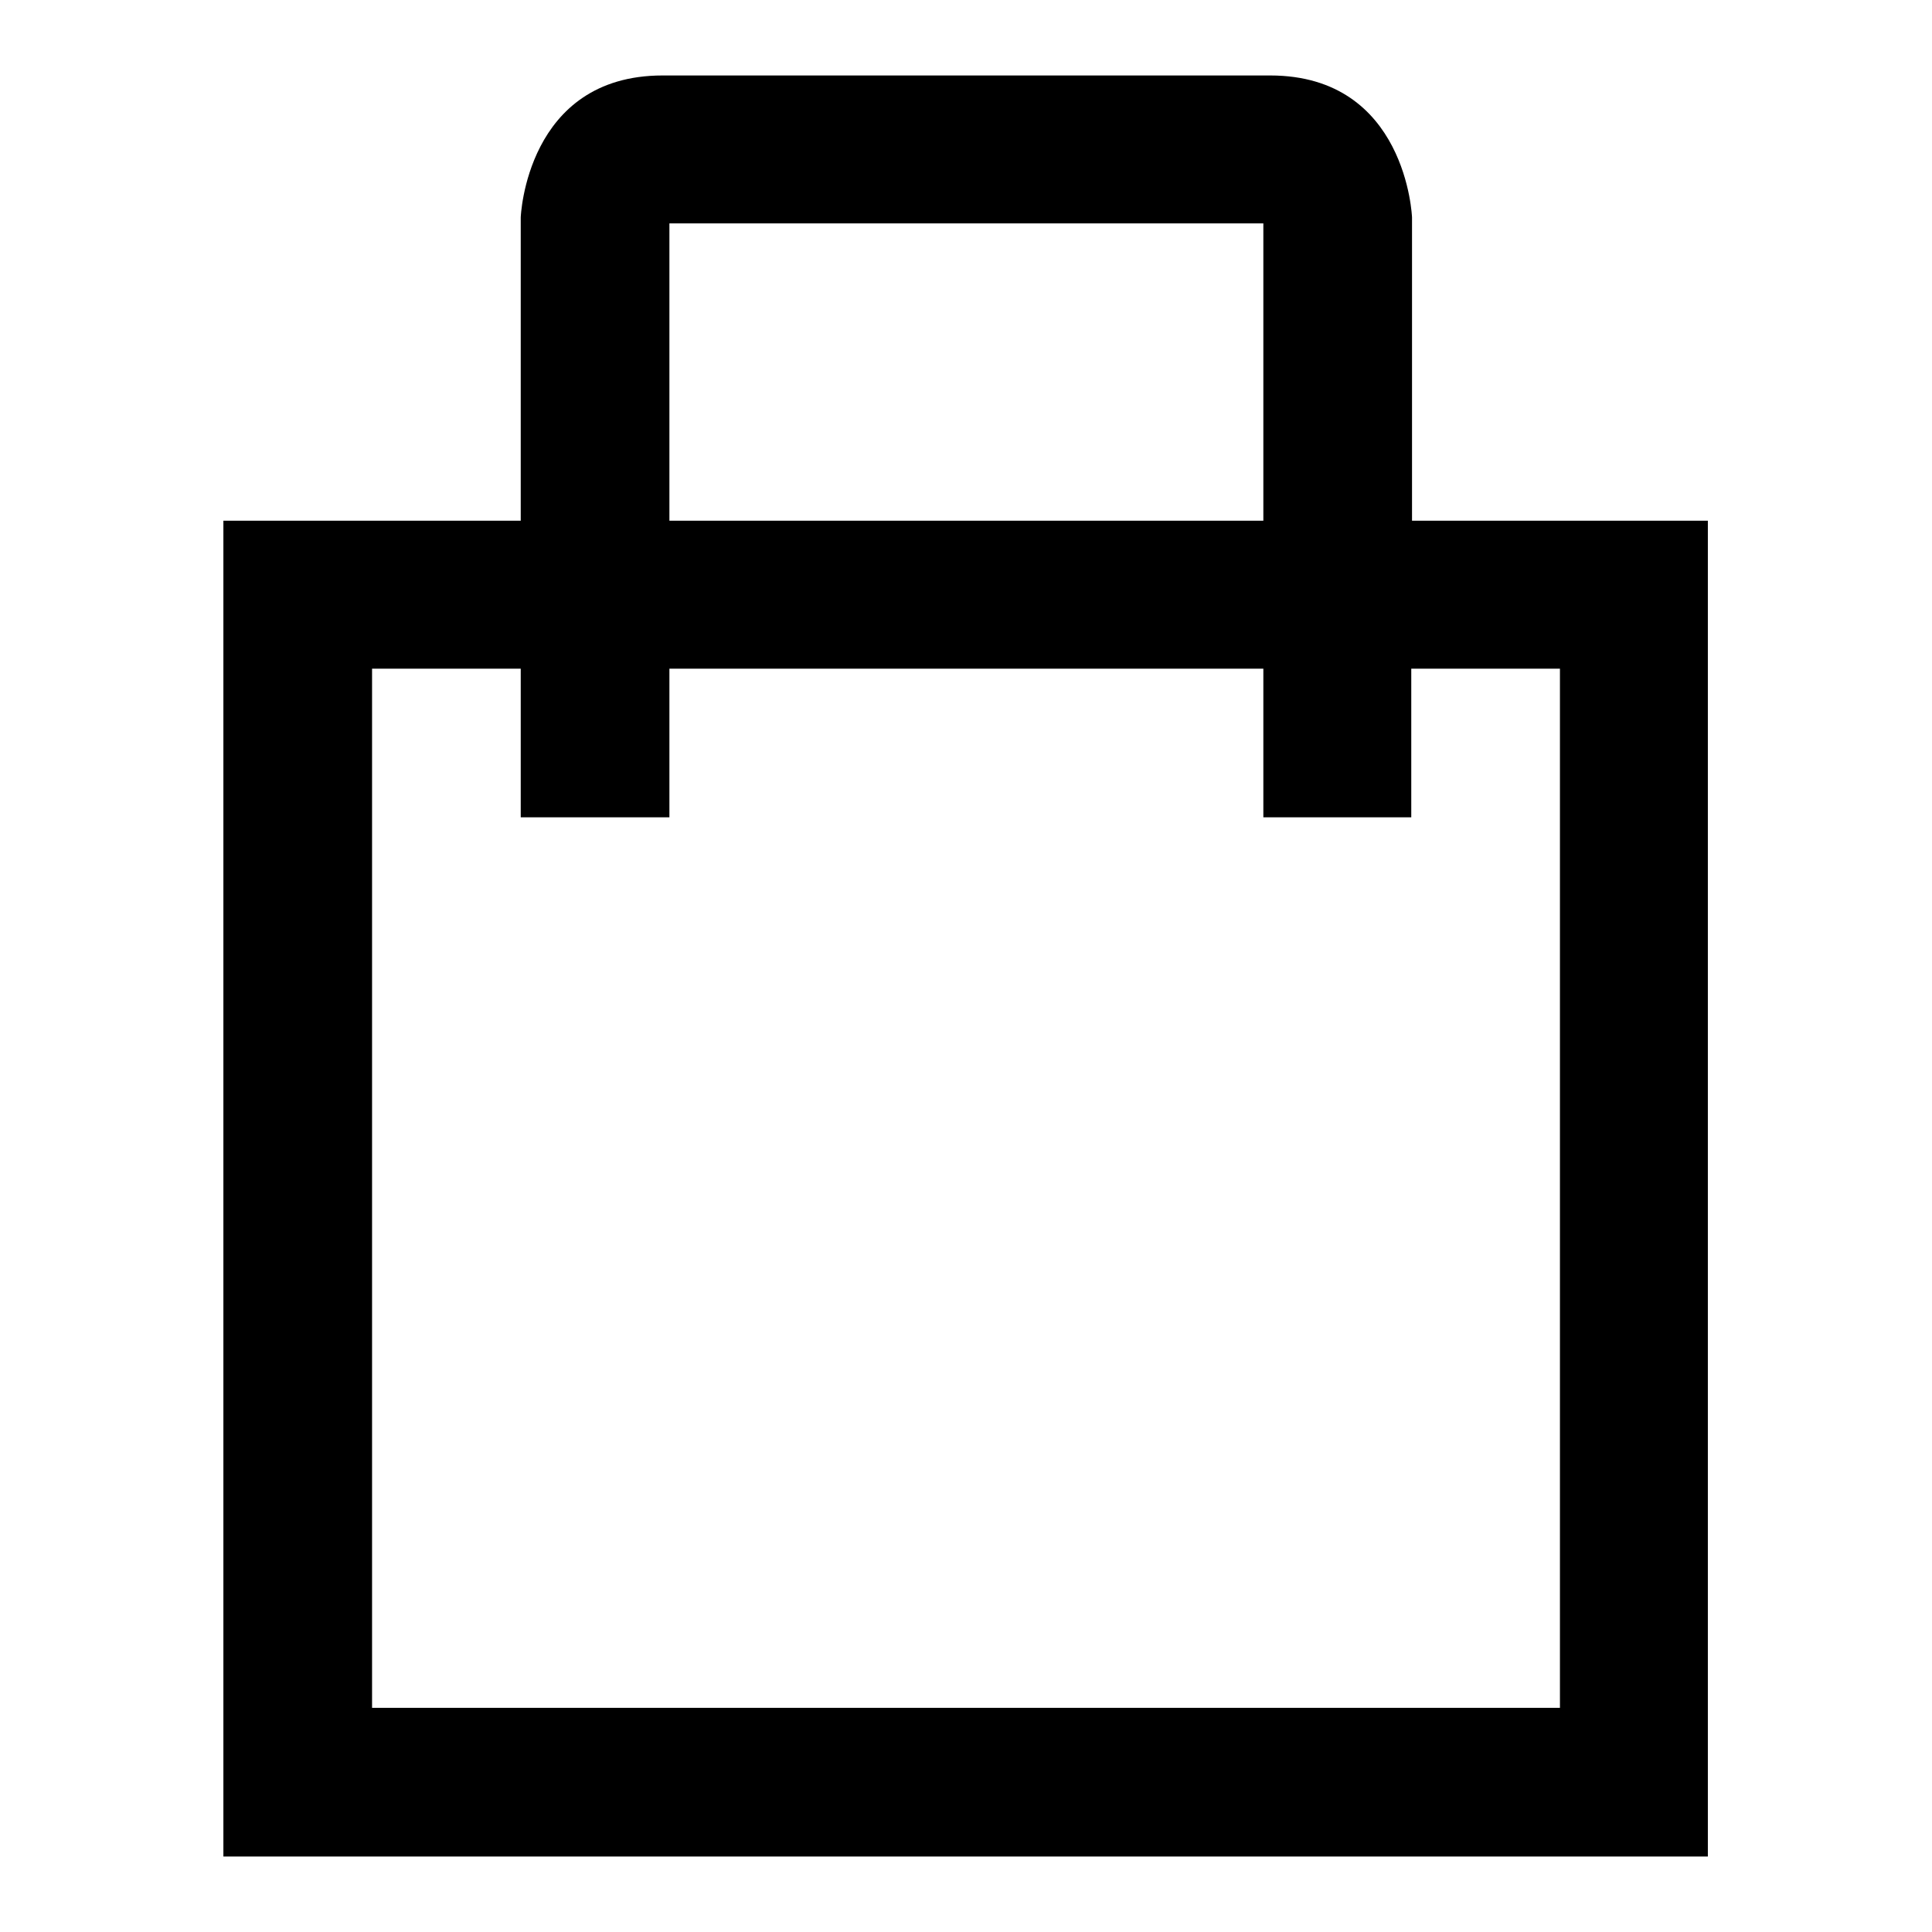 <?xml version="1.0" encoding="utf-8"?>
<!-- Svg Vector Icons : http://www.onlinewebfonts.com/icon -->
<!DOCTYPE svg PUBLIC "-//W3C//DTD SVG 1.1//EN" "http://www.w3.org/Graphics/SVG/1.1/DTD/svg11.dtd">
<svg version="1.1" xmlns="http://www.w3.org/2000/svg" xmlns:xlink="http://www.w3.org/1999/xlink" x="0px" y="0px" viewBox="0 0 256 256" enable-background="new 0 0 256 256" xml:space="preserve">
<g><g><path fill="#000000" d="M187.1,69V28.8c0,0-0.7-18.8-18.8-18.8h-39.5h-1.4H87.8C69.7,10,69,28.8,69,28.8V69H29.6v177h196.7V69H187.1z M88.7,29.6h78.7V69H88.7V29.6z M206.7,226.3H49.3V88.6H69v19.7h19.7V88.6h78.7v19.7H187V88.6h19.7V226.3L206.7,226.3z"/></g></g>
</svg>